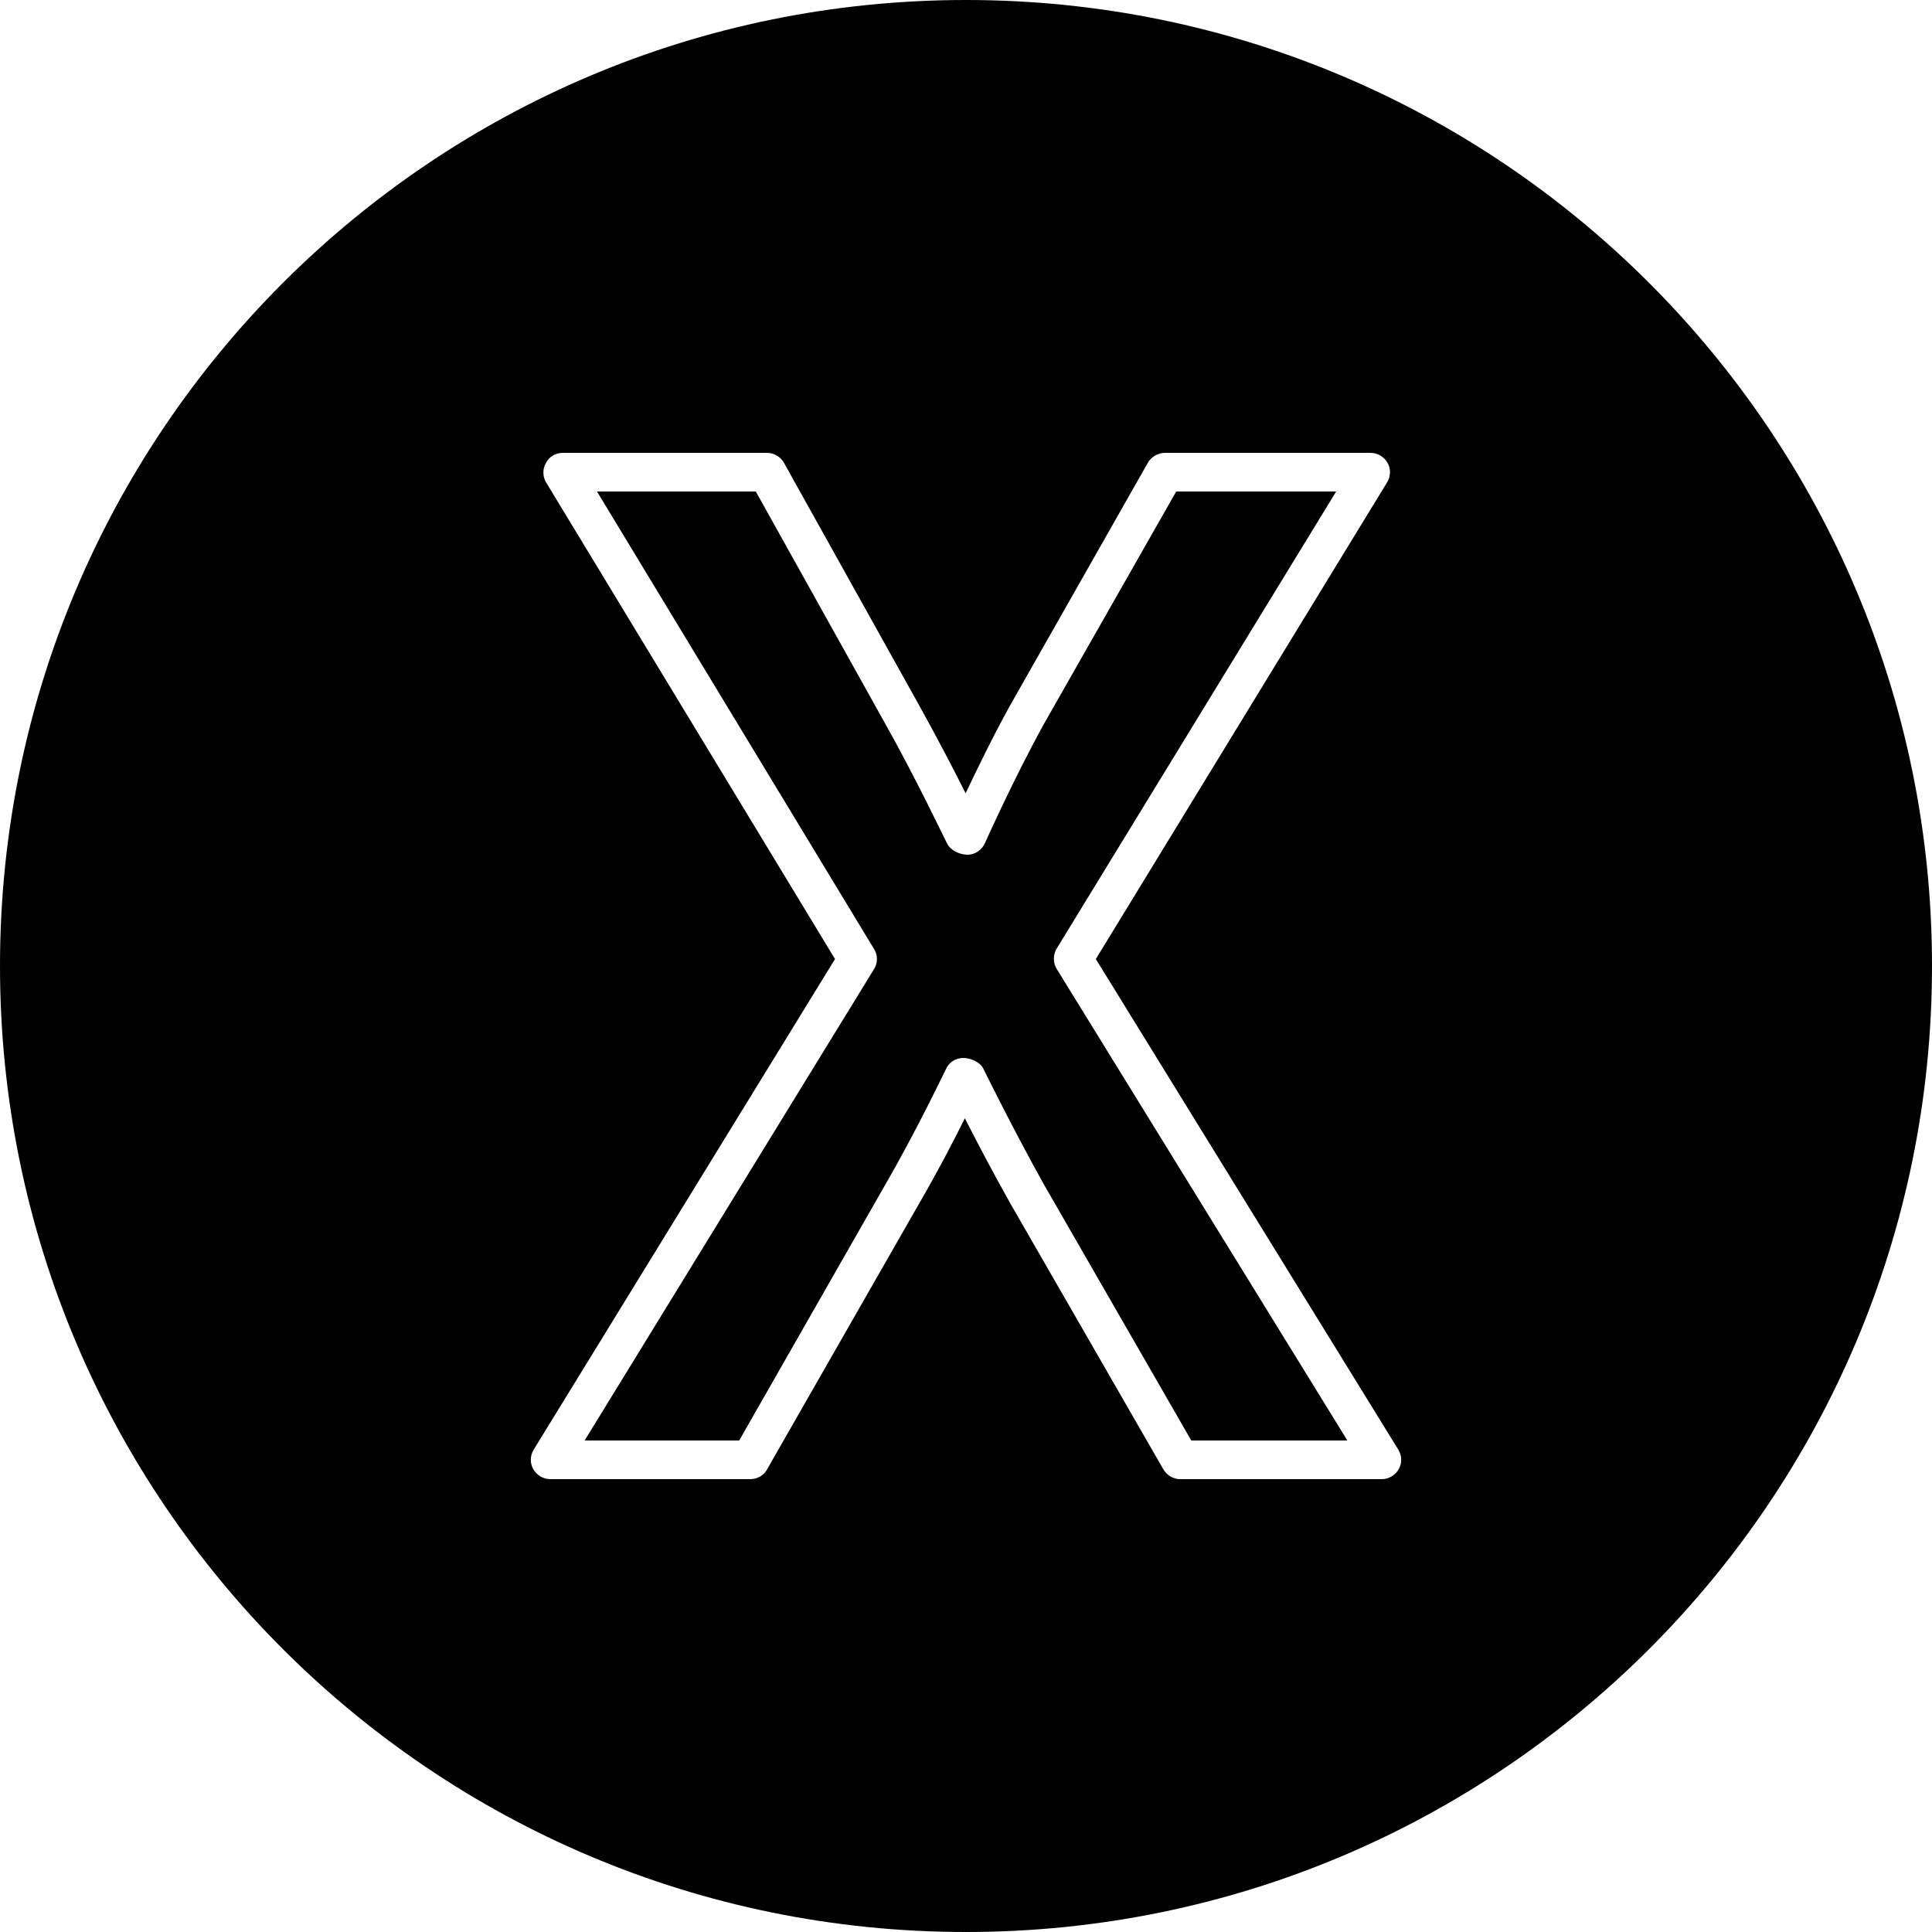 <?xml version="1.0" encoding="utf-8"?>
<!-- Generator: Adobe Illustrator 21.1.0, SVG Export Plug-In . SVG Version: 6.00 Build 0)  -->
<svg version="1.1" id="Layer_1" xmlns="http://www.w3.org/2000/svg" xmlns:xlink="http://www.w3.org/1999/xlink" x="0px" y="0px"
	 viewBox="0 0 50 50" enable-background="new 0 0 50 50" xml:space="preserve">
<path d="M25,0C11.19,0,0,11.19,0,25s11.19,25,25,25s25-11.19,25-25S38.81,0,25,0z M36.2,38.02c-0.09,0.16-0.26,0.26-0.44,0.26h-5.22
	c-0.18,0-0.34-0.1-0.43-0.25l-3.96-6.88c-0.45-0.8-0.88-1.62-1.18-2.21c-0.29,0.59-0.72,1.41-1.19,2.22l-3.93,6.87
	c-0.08,0.15-0.25,0.25-0.43,0.25h-5.18c-0.18,0-0.35-0.1-0.44-0.26c-0.09-0.16-0.08-0.35,0.01-0.5l7.8-12.7l-7.48-12.34
	c-0.09-0.15-0.09-0.35,0-0.5c0.08-0.16,0.25-0.26,0.43-0.26h5.29c0.18,0,0.35,0.1,0.44,0.26l3.49,6.26c0.45,0.81,0.9,1.67,1.21,2.29
	c0.29-0.61,0.7-1.46,1.16-2.29l3.56-6.27c0.09-0.15,0.26-0.25,0.44-0.25h5.32c0.18,0,0.35,0.1,0.44,0.26
	c0.09,0.15,0.08,0.35-0.01,0.5l-7.54,12.34l7.83,12.7C36.28,37.67,36.29,37.86,36.2,38.02z M34.87,37.28h-4.04l-3.81-6.62
	c-0.81-1.45-1.56-2.98-1.57-3c-0.08-0.17-0.33-0.28-0.52-0.28c-0.2,0-0.37,0.11-0.45,0.29c-0.01,0.01-0.73,1.54-1.57,2.99
	l-3.78,6.62h-4l7.49-12.2c0.1-0.16,0.1-0.36,0-0.52l-7.17-11.84h4.11l3.35,6.01c0.81,1.44,1.59,3.09,1.6,3.1
	c0.09,0.18,0.33,0.29,0.53,0.29c0.19,0,0.37-0.12,0.45-0.3c0.01-0.02,0.72-1.62,1.53-3.09l3.42-6.01h4.14l-7.24,11.84
	c-0.09,0.16-0.09,0.36,0.01,0.52L34.87,37.28z"/>
</svg>
